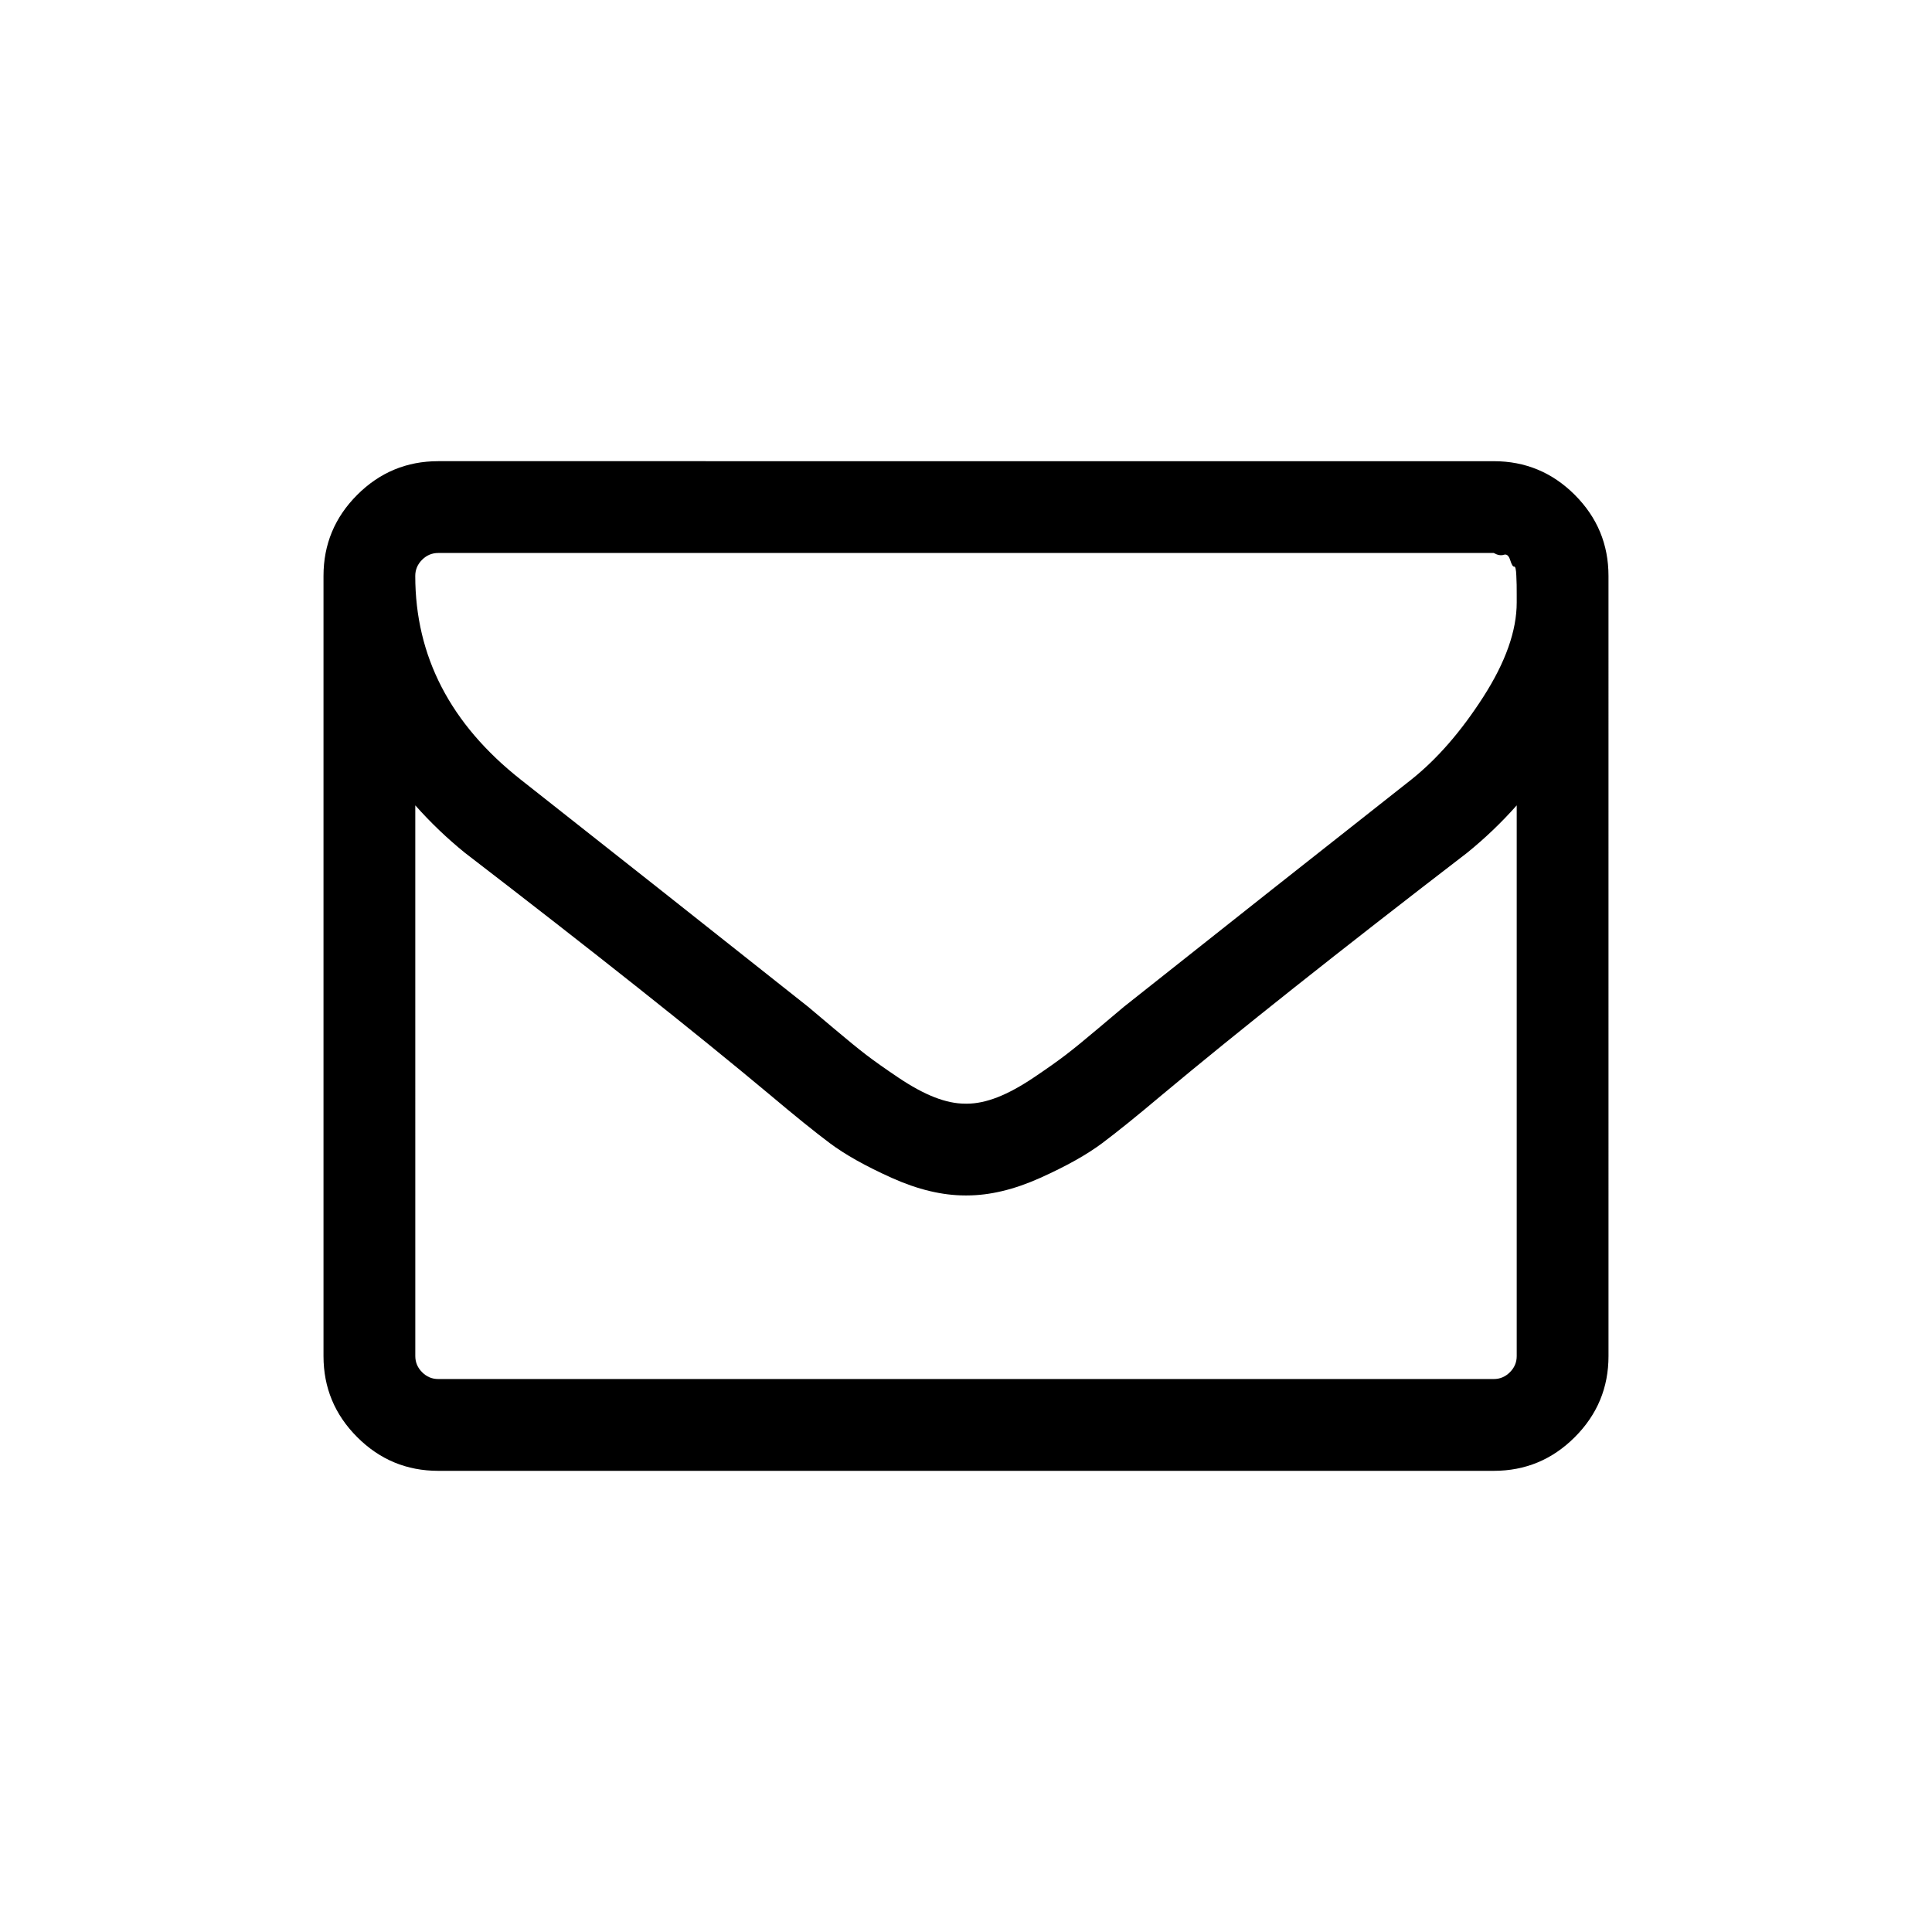 <?xml version="1.0" encoding="UTF-8"?>
<!-- Uploaded to: SVG Repo, www.svgrepo.com, Generator: SVG Repo Mixer Tools -->
<svg fill="#000000" width="800px" height="800px" version="1.1" viewBox="144 144 512 512" xmlns="http://www.w3.org/2000/svg">
 <path d="m561.34 275.15c-5.953-5.953-13.113-8.93-21.473-8.93l-279.73-0.004c-8.363 0-15.52 2.977-21.477 8.93-5.953 5.957-8.93 13.117-8.93 21.477v206.76c0 8.363 2.977 15.516 8.93 21.469 5.953 5.961 13.113 8.934 21.477 8.934h279.73c8.359 0 15.52-2.973 21.473-8.934 5.957-5.953 8.93-13.109 8.93-21.469l-0.004-206.76c0-8.359-2.973-15.52-8.93-21.473zm-15.395 228.23c0 1.648-0.602 3.07-1.805 4.273-1.203 1.203-2.629 1.805-4.273 1.805h-279.73c-1.648 0-3.07-0.598-4.273-1.805-1.203-1.203-1.805-2.629-1.805-4.273l-0.004-145.95c4.055 4.559 8.426 8.742 13.113 12.543 33.953 26.098 60.938 47.508 80.953 64.23 6.461 5.449 11.719 9.691 15.773 12.734s9.531 6.109 16.438 9.215c6.902 3.106 13.398 4.652 19.477 4.652h0.383c6.078 0 12.578-1.547 19.477-4.652 6.906-3.106 12.387-6.176 16.441-9.215 4.051-3.043 9.312-7.285 15.773-12.734 20.016-16.723 47-38.133 80.953-64.23 4.688-3.801 9.062-7.981 13.109-12.543zm0-201.81v2.09c0 7.473-2.945 15.805-8.832 24.988-5.891 9.184-12.258 16.504-19.098 21.949-24.453 19.258-49.852 39.336-76.207 60.238-0.762 0.633-2.981 2.504-6.652 5.606-3.672 3.106-6.586 5.484-8.742 7.129-2.156 1.648-4.969 3.644-8.457 5.984-3.484 2.34-6.684 4.086-9.598 5.227-2.914 1.137-5.637 1.707-8.172 1.707l-0.184-0.004h-0.191c-2.531 0-5.254-0.57-8.172-1.707-2.914-1.137-6.113-2.883-9.598-5.227-3.481-2.34-6.301-4.336-8.457-5.984-2.152-1.645-5.07-4.023-8.742-7.129-3.672-3.102-5.891-4.973-6.652-5.606-26.352-20.902-51.75-40.98-76.203-60.238-18.625-14.695-27.938-32.684-27.938-53.969 0-1.648 0.602-3.07 1.805-4.273 1.203-1.203 2.629-1.805 4.273-1.805h279.73c1.012 0.57 1.898 0.727 2.66 0.477 0.762-0.258 1.328 0.219 1.707 1.422s0.727 1.773 1.047 1.711c0.316-0.062 0.508 0.727 0.57 2.375 0.059 1.648 0.09 2.477 0.09 2.477z"/>
</svg>